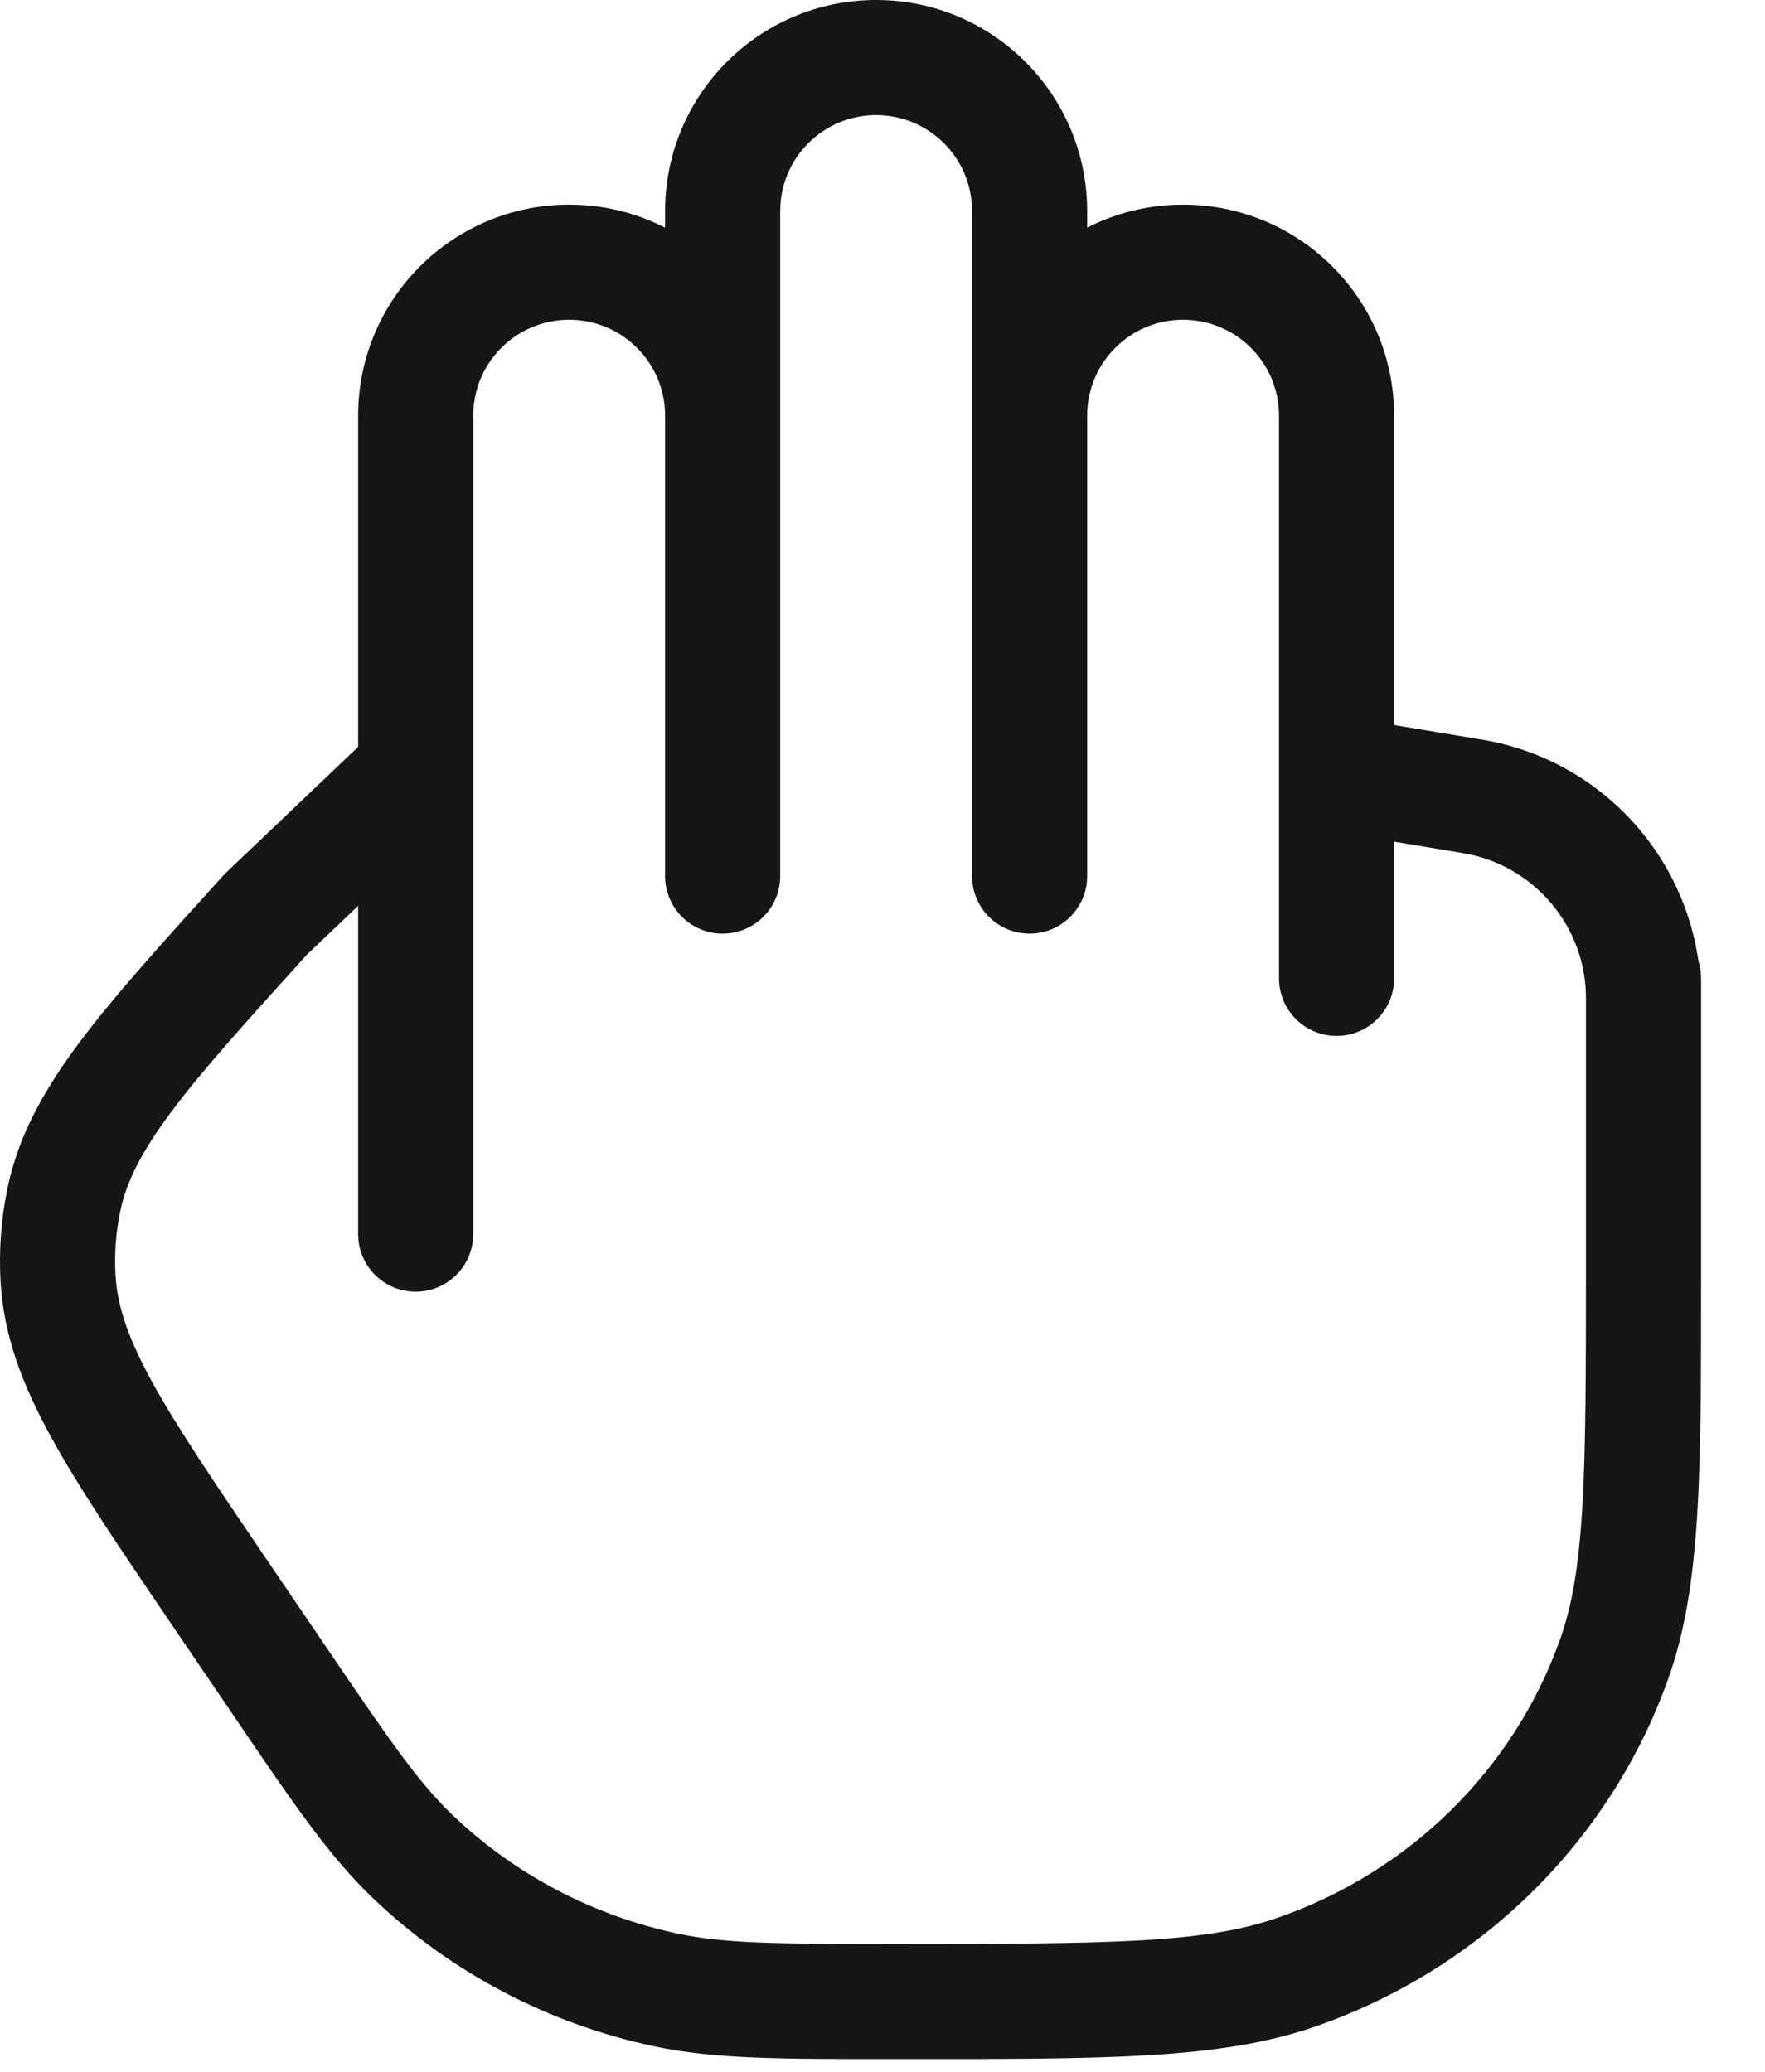 <svg width="23" height="27" viewBox="0 0 23 27" fill="none" xmlns="http://www.w3.org/2000/svg">
<path d="M22.167 12.75C22.167 12.336 21.831 12 21.417 12C21.003 12 20.667 12.336 20.667 12.75H21.417H22.167ZM2.84 20.722L3.46 20.301H3.46L2.84 20.722ZM3.591 21.829L2.971 22.25L2.971 22.25L3.591 21.829ZM3.462 11.916L2.945 11.373C2.932 11.386 2.919 11.399 2.906 11.413L3.462 11.916ZM5.904 10.626C6.204 10.341 6.216 9.866 5.93 9.566C5.644 9.266 5.17 9.255 4.87 9.54L5.387 10.083L5.904 10.626ZM0.757 16.666L1.506 16.622L0.757 16.666ZM0.829 15.651L0.094 15.501L0.829 15.651ZM21.028 21.641L21.733 21.895L21.028 21.641ZM16.892 25.701L16.646 24.993L16.892 25.701ZM8.679 25.933L8.835 25.199L8.679 25.933ZM5.387 24.203L5.904 23.66L5.387 24.203ZM4.667 16.083C4.667 16.497 5.002 16.833 5.417 16.833C5.831 16.833 6.167 16.497 6.167 16.083H5.417H4.667ZM8.667 11.417C8.667 11.831 9.002 12.167 9.417 12.167C9.831 12.167 10.167 11.831 10.167 11.417H9.417H8.667ZM12.667 11.417C12.667 11.831 13.002 12.167 13.417 12.167C13.831 12.167 14.167 11.831 14.167 11.417H13.417H12.667ZM16.667 12.75C16.667 13.164 17.003 13.5 17.417 13.5C17.831 13.5 18.167 13.164 18.167 12.75H17.417H16.667ZM19.188 10.379L19.312 9.639L19.188 10.379ZM20.667 14.083C20.667 14.498 21.003 14.833 21.417 14.833C21.831 14.833 22.167 14.498 22.167 14.083H21.417H20.667ZM21.417 12.75H20.667V16.53H21.417H22.167V12.75H21.417ZM2.84 20.722L2.219 21.144L2.971 22.25L3.591 21.829L4.212 21.408L3.46 20.301L2.84 20.722ZM3.462 11.916L3.98 12.459L5.904 10.626L5.387 10.083L4.87 9.54L2.945 11.373L3.462 11.916ZM2.84 20.722L3.46 20.301C2.779 19.298 2.299 18.589 1.976 17.998C1.66 17.419 1.529 17.011 1.506 16.622L0.757 16.666L0.008 16.711C0.049 17.405 0.287 18.034 0.66 18.717C1.025 19.387 1.555 20.165 2.219 21.144L2.84 20.722ZM3.462 11.916L2.906 11.413C2.11 12.292 1.477 12.991 1.02 13.605C0.556 14.23 0.232 14.82 0.094 15.501L0.829 15.651L1.564 15.8C1.641 15.417 1.829 15.031 2.224 14.5C2.627 13.957 3.203 13.321 4.018 12.42L3.462 11.916ZM0.757 16.666L1.506 16.622C1.489 16.347 1.509 16.07 1.564 15.8L0.829 15.651L0.094 15.501C0.013 15.899 -0.016 16.306 0.008 16.711L0.757 16.666ZM21.417 16.53H20.667C20.667 19.282 20.655 20.462 20.322 21.386L21.028 21.641L21.733 21.895C22.178 20.661 22.167 19.153 22.167 16.53H21.417ZM11.687 26.083V26.833C14.362 26.833 15.889 26.844 17.138 26.41L16.892 25.701L16.646 24.993C15.697 25.323 14.487 25.333 11.687 25.333V26.083ZM21.028 21.641L20.322 21.386C19.716 23.067 18.368 24.395 16.646 24.993L16.892 25.701L17.138 26.41C19.281 25.666 20.972 24.009 21.733 21.895L21.028 21.641ZM11.687 26.083V25.333C10.122 25.333 9.449 25.329 8.835 25.199L8.679 25.933L8.524 26.667C9.328 26.837 10.187 26.833 11.687 26.833V26.083ZM3.591 21.829L2.971 22.25C3.802 23.475 4.277 24.182 4.87 24.746L5.387 24.203L5.904 23.66C5.455 23.232 5.08 22.687 4.212 21.408L3.591 21.829ZM8.679 25.933L8.835 25.199C7.729 24.965 6.714 24.431 5.904 23.66L5.387 24.203L4.87 24.746C5.882 25.71 7.148 26.375 8.524 26.667L8.679 25.933ZM5.417 16.083H6.167V5.417H5.417H4.667V16.083H5.417ZM7.417 3.417V4.167C8.107 4.167 8.667 4.726 8.667 5.417H9.417H10.167C10.167 3.898 8.935 2.667 7.417 2.667V3.417ZM5.417 5.417H6.167C6.167 4.726 6.726 4.167 7.417 4.167V3.417V2.667C5.898 2.667 4.667 3.898 4.667 5.417H5.417ZM9.417 5.417H10.167V2.75H9.417H8.667V5.417H9.417ZM13.417 2.75H12.667V5.417H13.417H14.167V2.75H13.417ZM13.417 5.417H12.667V11.417H13.417H14.167V5.417H13.417ZM11.417 0.75V1.5C12.107 1.5 12.667 2.06 12.667 2.75H13.417H14.167C14.167 1.231 12.935 0 11.417 0V0.75ZM9.417 2.75H10.167C10.167 2.06 10.726 1.5 11.417 1.5V0.75V0C9.898 0 8.667 1.231 8.667 2.75H9.417ZM17.417 5.417H16.667V10.083H17.417H18.167V5.417H17.417ZM17.417 10.083H16.667V12.75H17.417H18.167V10.083H17.417ZM15.417 3.417V4.167C16.107 4.167 16.667 4.726 16.667 5.417H17.417H18.167C18.167 3.898 16.936 2.667 15.417 2.667V3.417ZM13.417 5.417H14.167C14.167 4.726 14.726 4.167 15.417 4.167V3.417V2.667C13.898 2.667 12.667 3.898 12.667 5.417H13.417ZM17.417 10.083L17.293 10.823L19.065 11.118L19.188 10.379L19.312 9.639L17.54 9.344L17.417 10.083ZM21.417 13.009H20.667V14.083H21.417H22.167V13.009H21.417ZM19.188 10.379L19.065 11.118C19.989 11.272 20.667 12.072 20.667 13.009H21.417H22.167C22.167 11.339 20.959 9.913 19.312 9.639L19.188 10.379ZM9.417 5.417H8.667V11.417H9.417H10.167V5.417H9.417Z" fill="#141618"/>
</svg>
